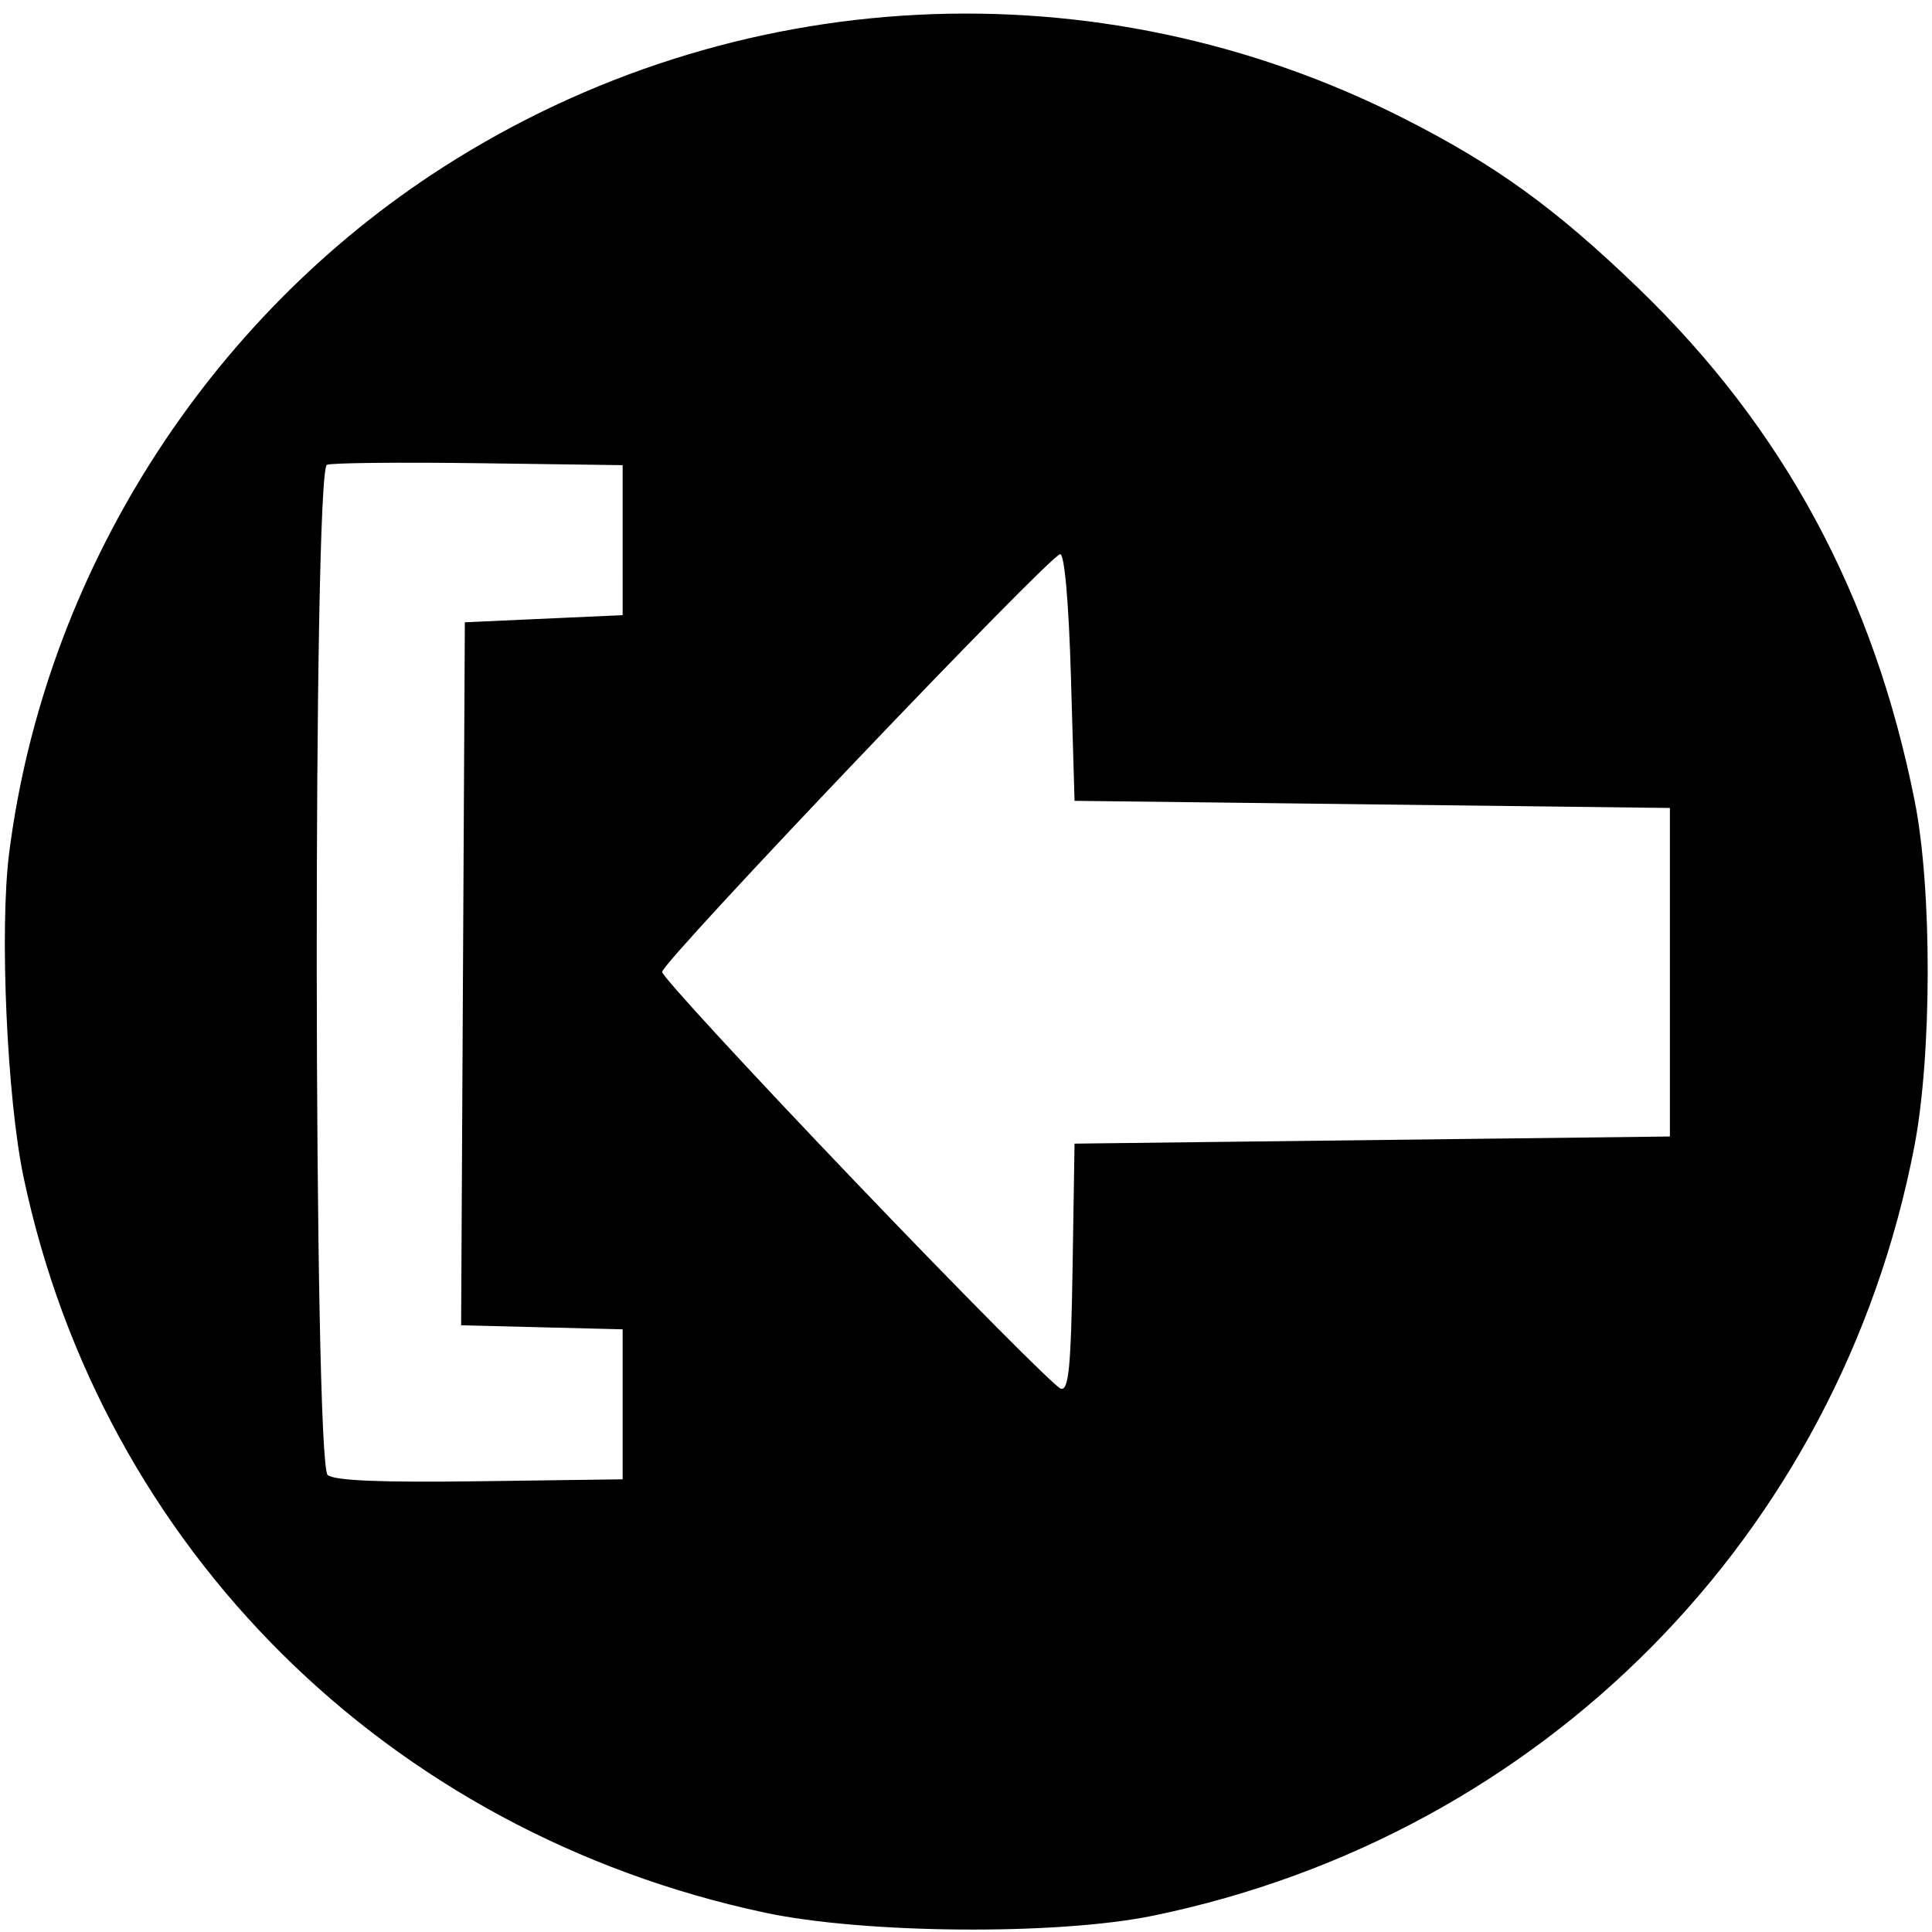 <?xml version="1.0" encoding="UTF-8" standalone="no"?>
<!-- Created with Inkscape (http://www.inkscape.org/) -->

<svg
   version="1.1"
   id="svg972"
   width="300"
   height="300"
   viewBox="0 0 300 300"
   sodipodi:docname="import.svg"
   inkscape:version="1.1 (c68e22c387, 2021-05-23)"
   xmlns:inkscape="http://www.inkscape.org/namespaces/inkscape"
   xmlns:sodipodi="http://sodipodi.sourceforge.net/DTD/sodipodi-0.dtd"
   xmlns="http://www.w3.org/2000/svg"
   xmlns:svg="http://www.w3.org/2000/svg"
   xmlns:rdf="http://www.w3.org/1999/02/22-rdf-syntax-ns#"
   xmlns:cc="http://creativecommons.org/ns#"
   xmlns:dc="http://purl.org/dc/elements/1.1/">
  <defs
     id="defs976" />
  <sodipodi:namedview
     pagecolor="#ffffff"
     bordercolor="#666666"
     borderopacity="1"
     objecttolerance="10"
     gridtolerance="10"
     guidetolerance="10"
     inkscape:pageopacity="0"
     inkscape:pageshadow="2"
     inkscape:window-width="1141"
     inkscape:window-height="648"
     id="namedview974"
     showgrid="false"
     inkscape:zoom="0.78666667"
     inkscape:cx="150"
     inkscape:cy="99.152542"
     inkscape:window-x="91"
     inkscape:window-y="17"
     inkscape:window-maximized="0"
     inkscape:current-layer="svg972"
     inkscape:pagecheckerboard="0" />
  <path
     style="fill:#000000;stroke-width:1.111"
     d="M 1.427,132.413 C 6.948,89.16 32.065,49.489 68.84,25.939 113.838,-2.878 170.358,-5.752 217.919,18.358 c 14.342,7.27 23.57,13.944 36.456,26.365 22.596,21.78 36.593,47.749 42.94,79.67 2.722,13.688 2.685,39.49 -0.077,53.745 -11.69,60.338 -57.718,106.829 -118.131,119.319 -14.877,3.076 -44.884,2.839 -60.406,-0.476 C 60.208,284.487 15.837,240.46 3.671,182.844 c -2.592,-12.275 -3.761,-38.546 -2.244,-50.431 z m 49.456,96.626 c 1.067,0.882 8.284,1.177 23.668,0.968 l 22.133,-0.301 v -11.644 -11.644 l -12.541,-0.314 -12.541,-0.314 0.289,-54.581 0.289,-54.581 12.252,-0.554 12.252,-0.554 V 83.874 72.23 l -22.245,-0.302 c -12.235,-0.166 -22.885,-0.057 -23.668,0.242 -2.191,0.837 -2.081,155.056 0.112,156.868 z m 82.132,-45.318 c 16.612,17.362 30.885,31.727 31.717,31.921 1.221,0.285 1.572,-3.349 1.818,-18.853 l 0.305,-19.206 46.223,-0.554 46.223,-0.554 V 150.968 125.461 l -46.223,-0.554 -46.223,-0.554 -0.557,-19.134 c -0.338,-11.615 -0.995,-19.146 -1.671,-19.165 -1.473,-0.041 -61.816,63.284 -61.816,64.871 0,0.675 13.592,15.434 30.204,32.796 z"
     id="path982"
     inkscape:connector-curvature="0" />
</svg>
